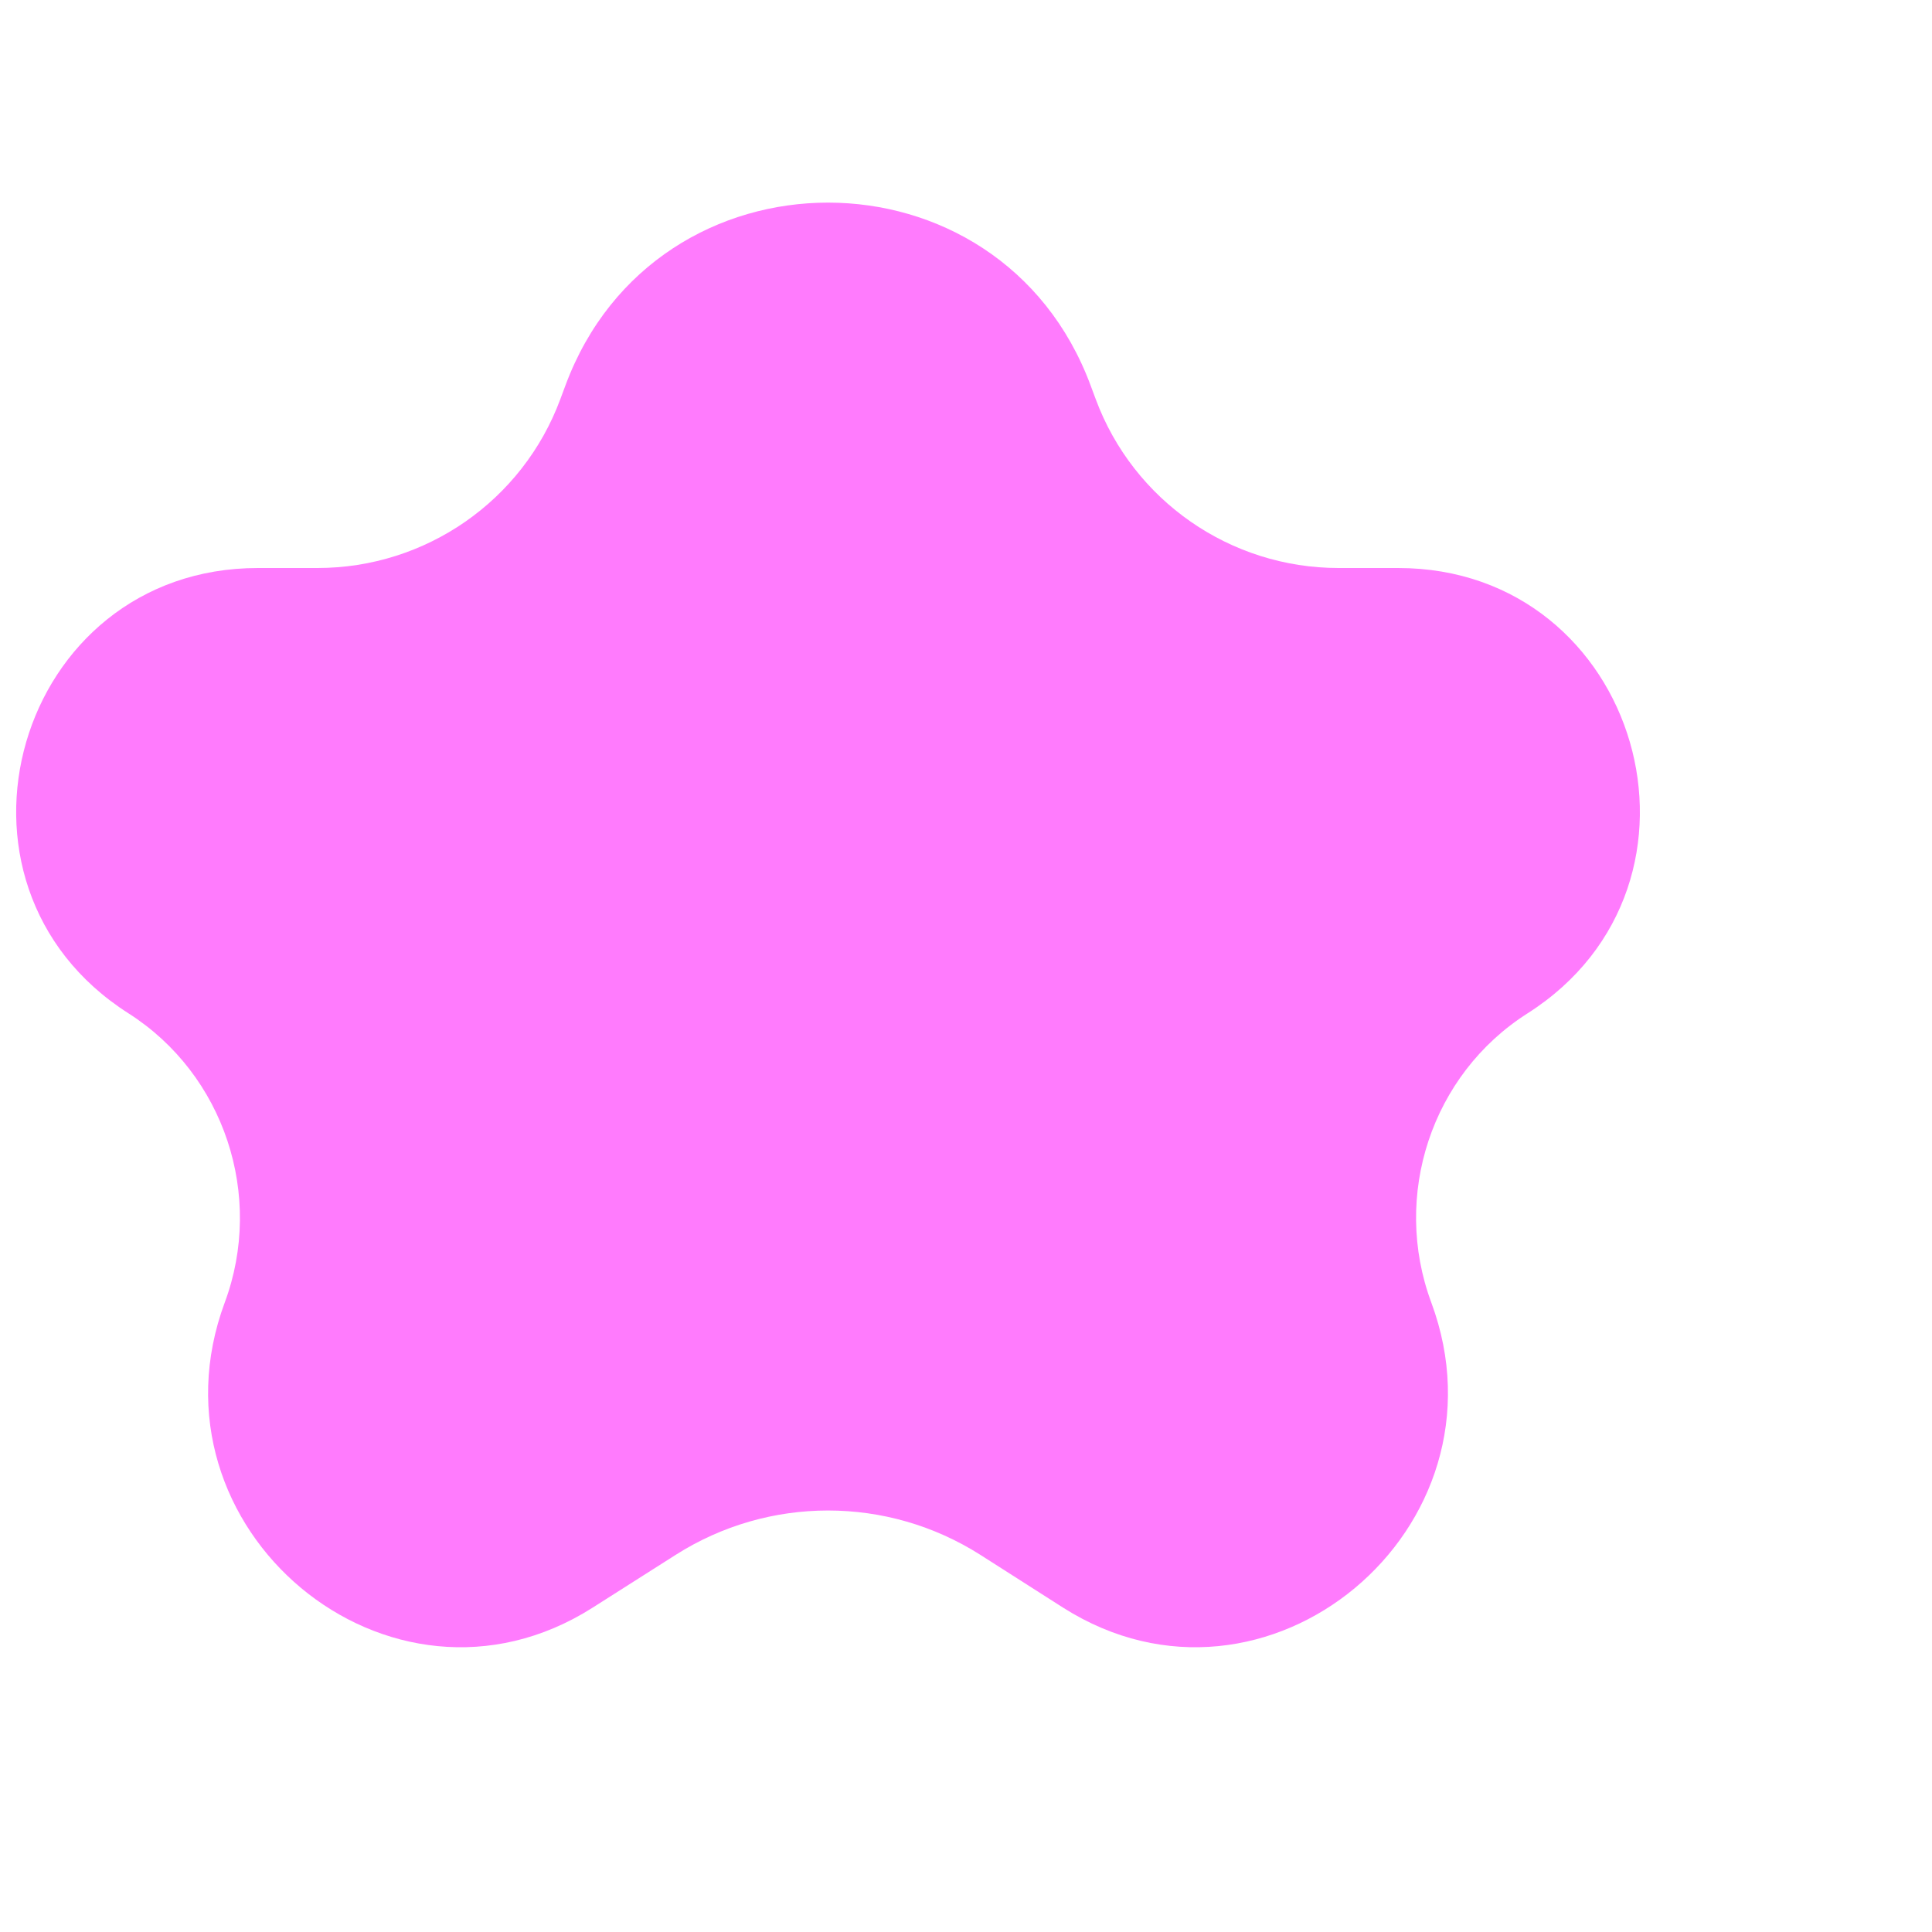 <?xml version="1.0" encoding="utf-8"?>
<svg xmlns="http://www.w3.org/2000/svg" fill="none" height="100%" overflow="visible" preserveAspectRatio="none" style="display: block;" viewBox="0 0 6 6" width="100%">
<path d="M1.756 1.197C2.037 0.44 3.106 0.44 3.387 1.197L3.403 1.24C3.52 1.555 3.821 1.764 4.157 1.764H4.342C5.092 1.764 5.377 2.744 4.744 3.147V3.147C4.445 3.337 4.322 3.714 4.445 4.045V4.045C4.705 4.746 3.933 5.393 3.302 4.993L3.045 4.829C2.756 4.645 2.387 4.645 2.098 4.829L1.84 4.993C1.21 5.393 0.438 4.746 0.698 4.045V4.045C0.821 3.714 0.697 3.337 0.399 3.147V3.147C-0.234 2.744 0.051 1.764 0.801 1.764H0.986C1.322 1.764 1.623 1.555 1.74 1.24L1.756 1.197Z" fill="#FF7BFD" id="Star 26"/>
</svg>